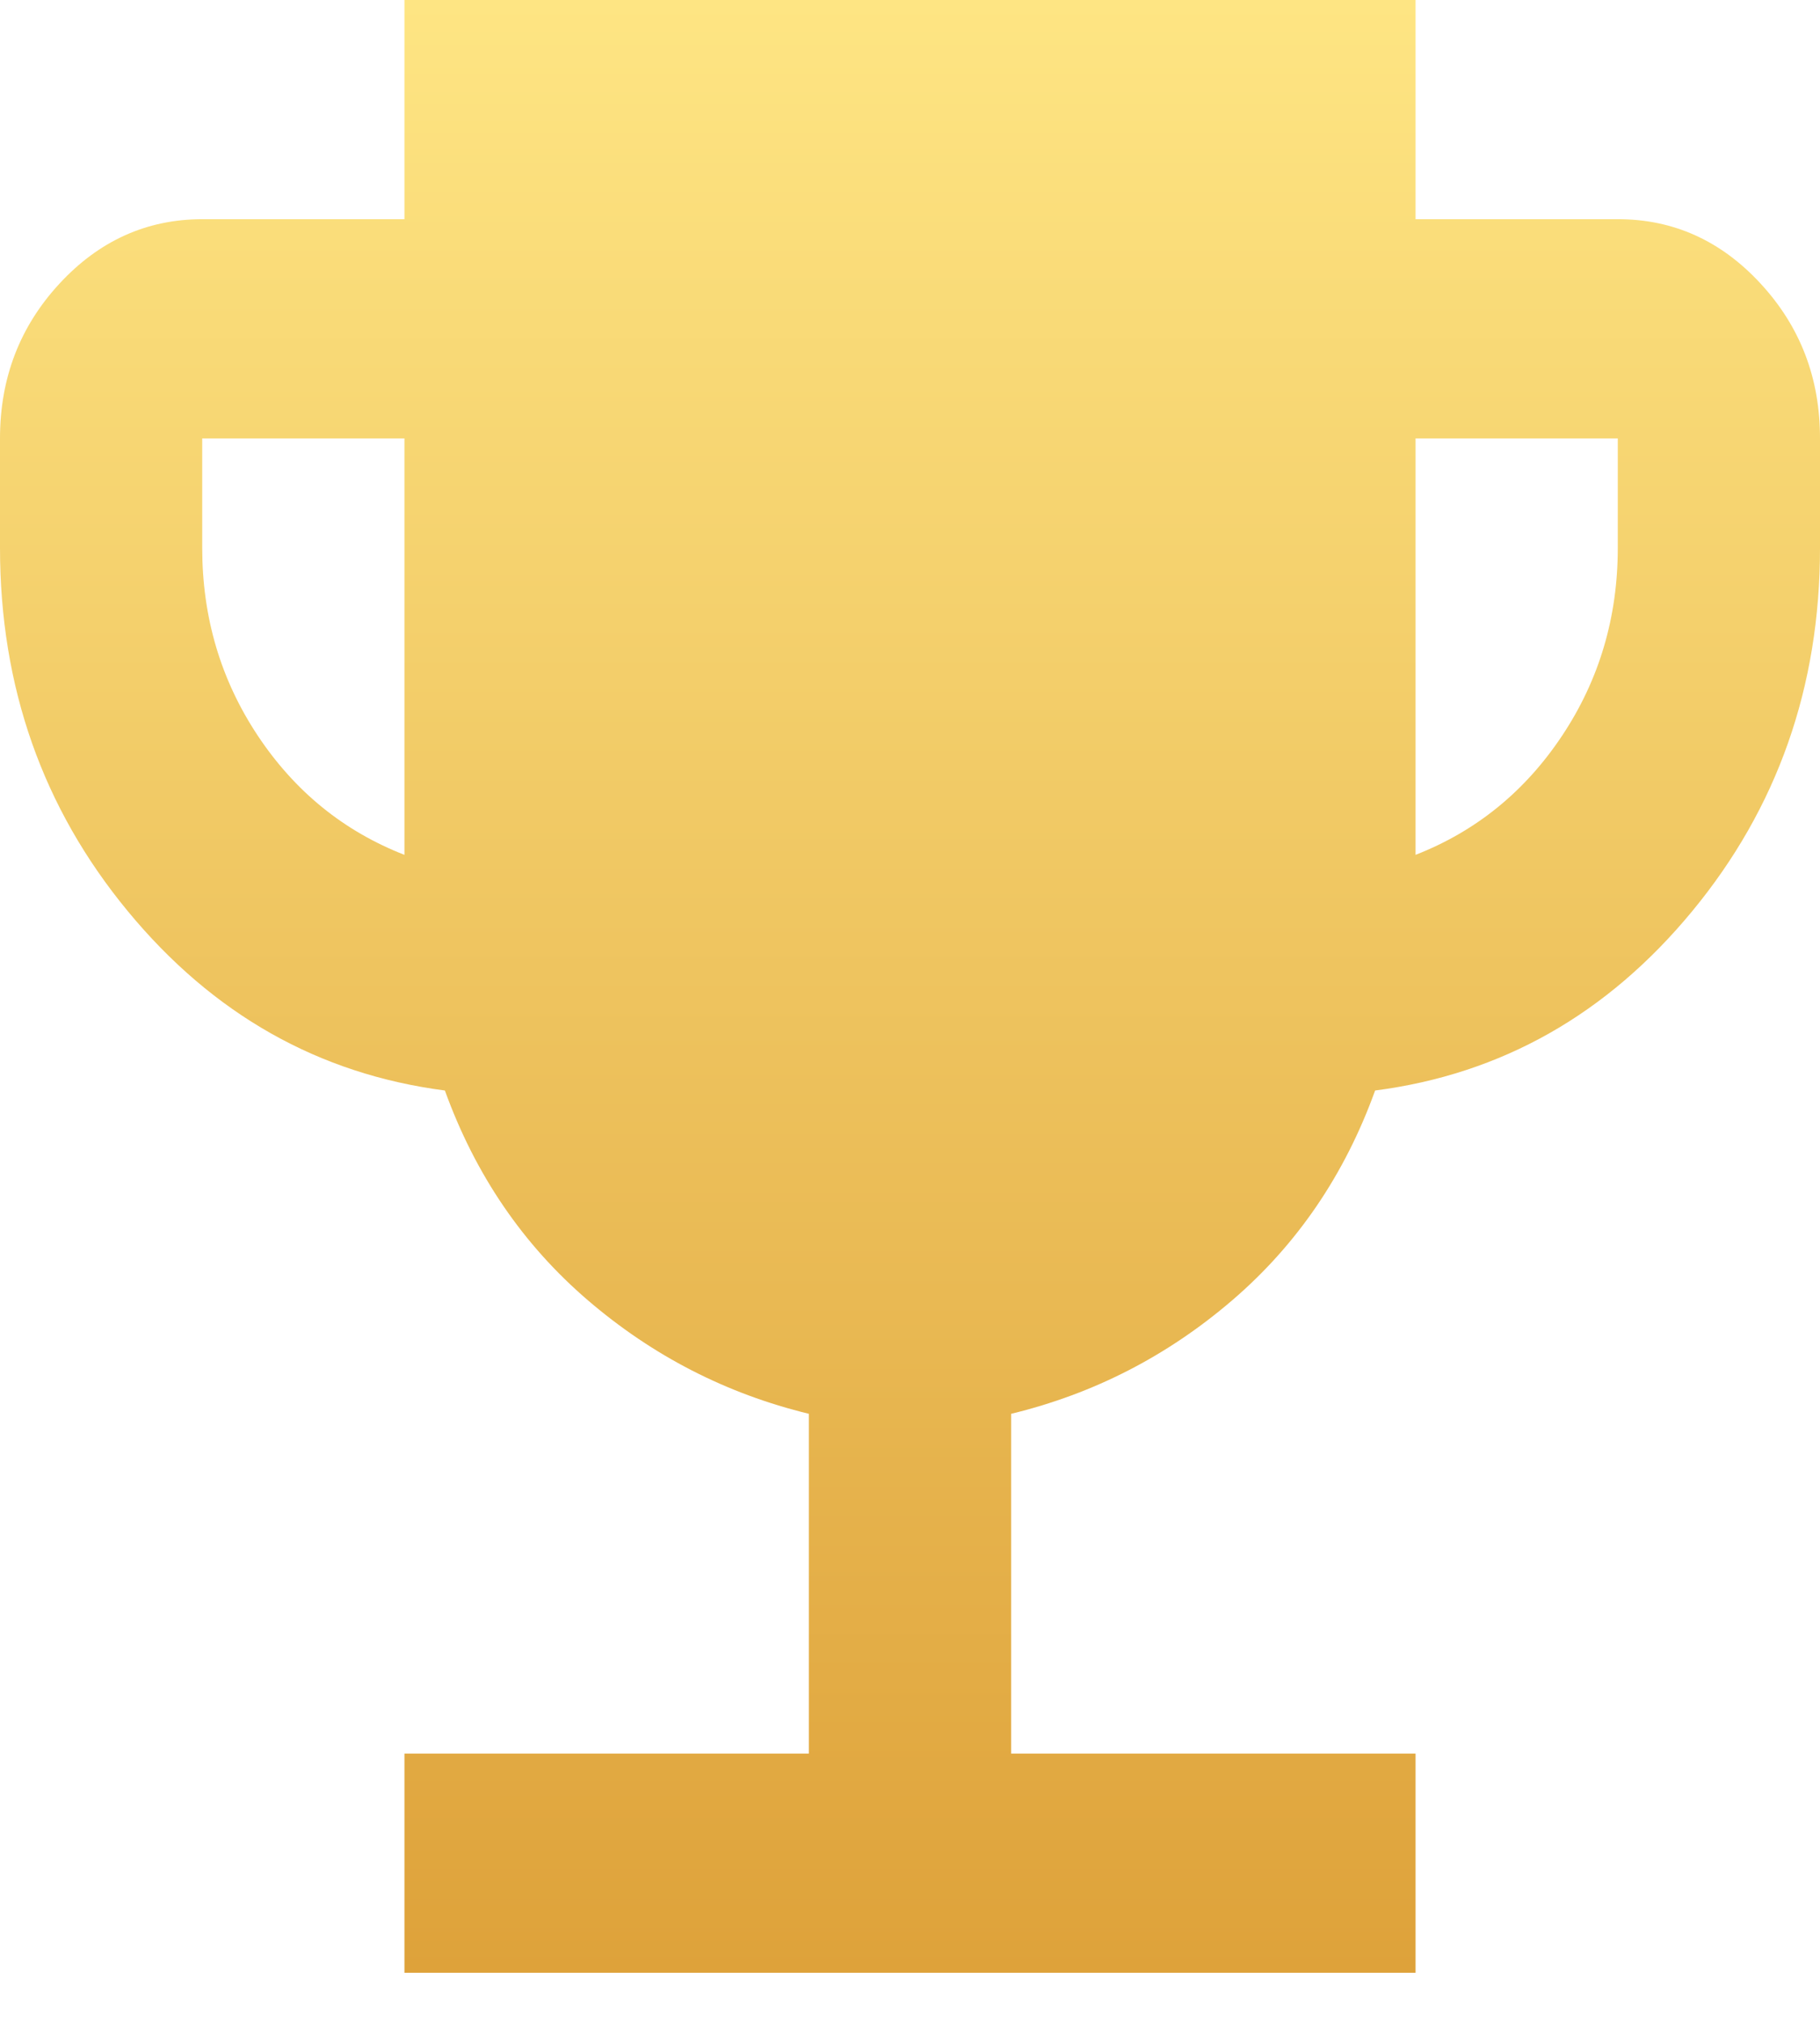 <svg xmlns="http://www.w3.org/2000/svg" width="36" height="40" viewBox="0 0 36 40" fill="none"><path d="M8 39.01V34.676H16V27.957C14.367 27.56 12.909 26.811 11.626 25.71C10.343 24.609 9.401 23.227 8.8 21.564C6.3 21.239 4.209 20.056 2.526 18.016C0.843 15.976 0.001 13.583 0 10.836V8.669C0 7.477 0.392 6.457 1.176 5.609C1.96 4.761 2.901 4.336 4 4.334H8V0H28V4.334H32C33.1 4.334 34.042 4.759 34.826 5.609C35.61 6.458 36.001 7.478 36 8.669V10.836C36 13.581 35.158 15.975 33.474 18.016C31.79 20.058 29.699 21.24 27.2 21.564C26.6 23.226 25.659 24.608 24.376 25.71C23.093 26.812 21.635 27.561 20 27.957V34.676H28V39.01H8ZM8 16.904V8.669H4V10.836C4 12.209 4.367 13.446 5.1 14.549C5.833 15.651 6.8 16.436 8 16.904ZM28 16.904C29.2 16.435 30.167 15.649 30.9 14.546C31.633 13.444 32 12.207 32 10.836V8.669H28V16.904Z" fill="url(#paint0_linear_223_574)"></path><defs><linearGradient id="paint0_linear_223_574" x1="18" y1="0" x2="18" y2="39.01" gradientUnits="userSpaceOnUse"><stop stop-color="#FEE583"></stop><stop offset="1" stop-color="#DEA23A"></stop></linearGradient></defs></svg>